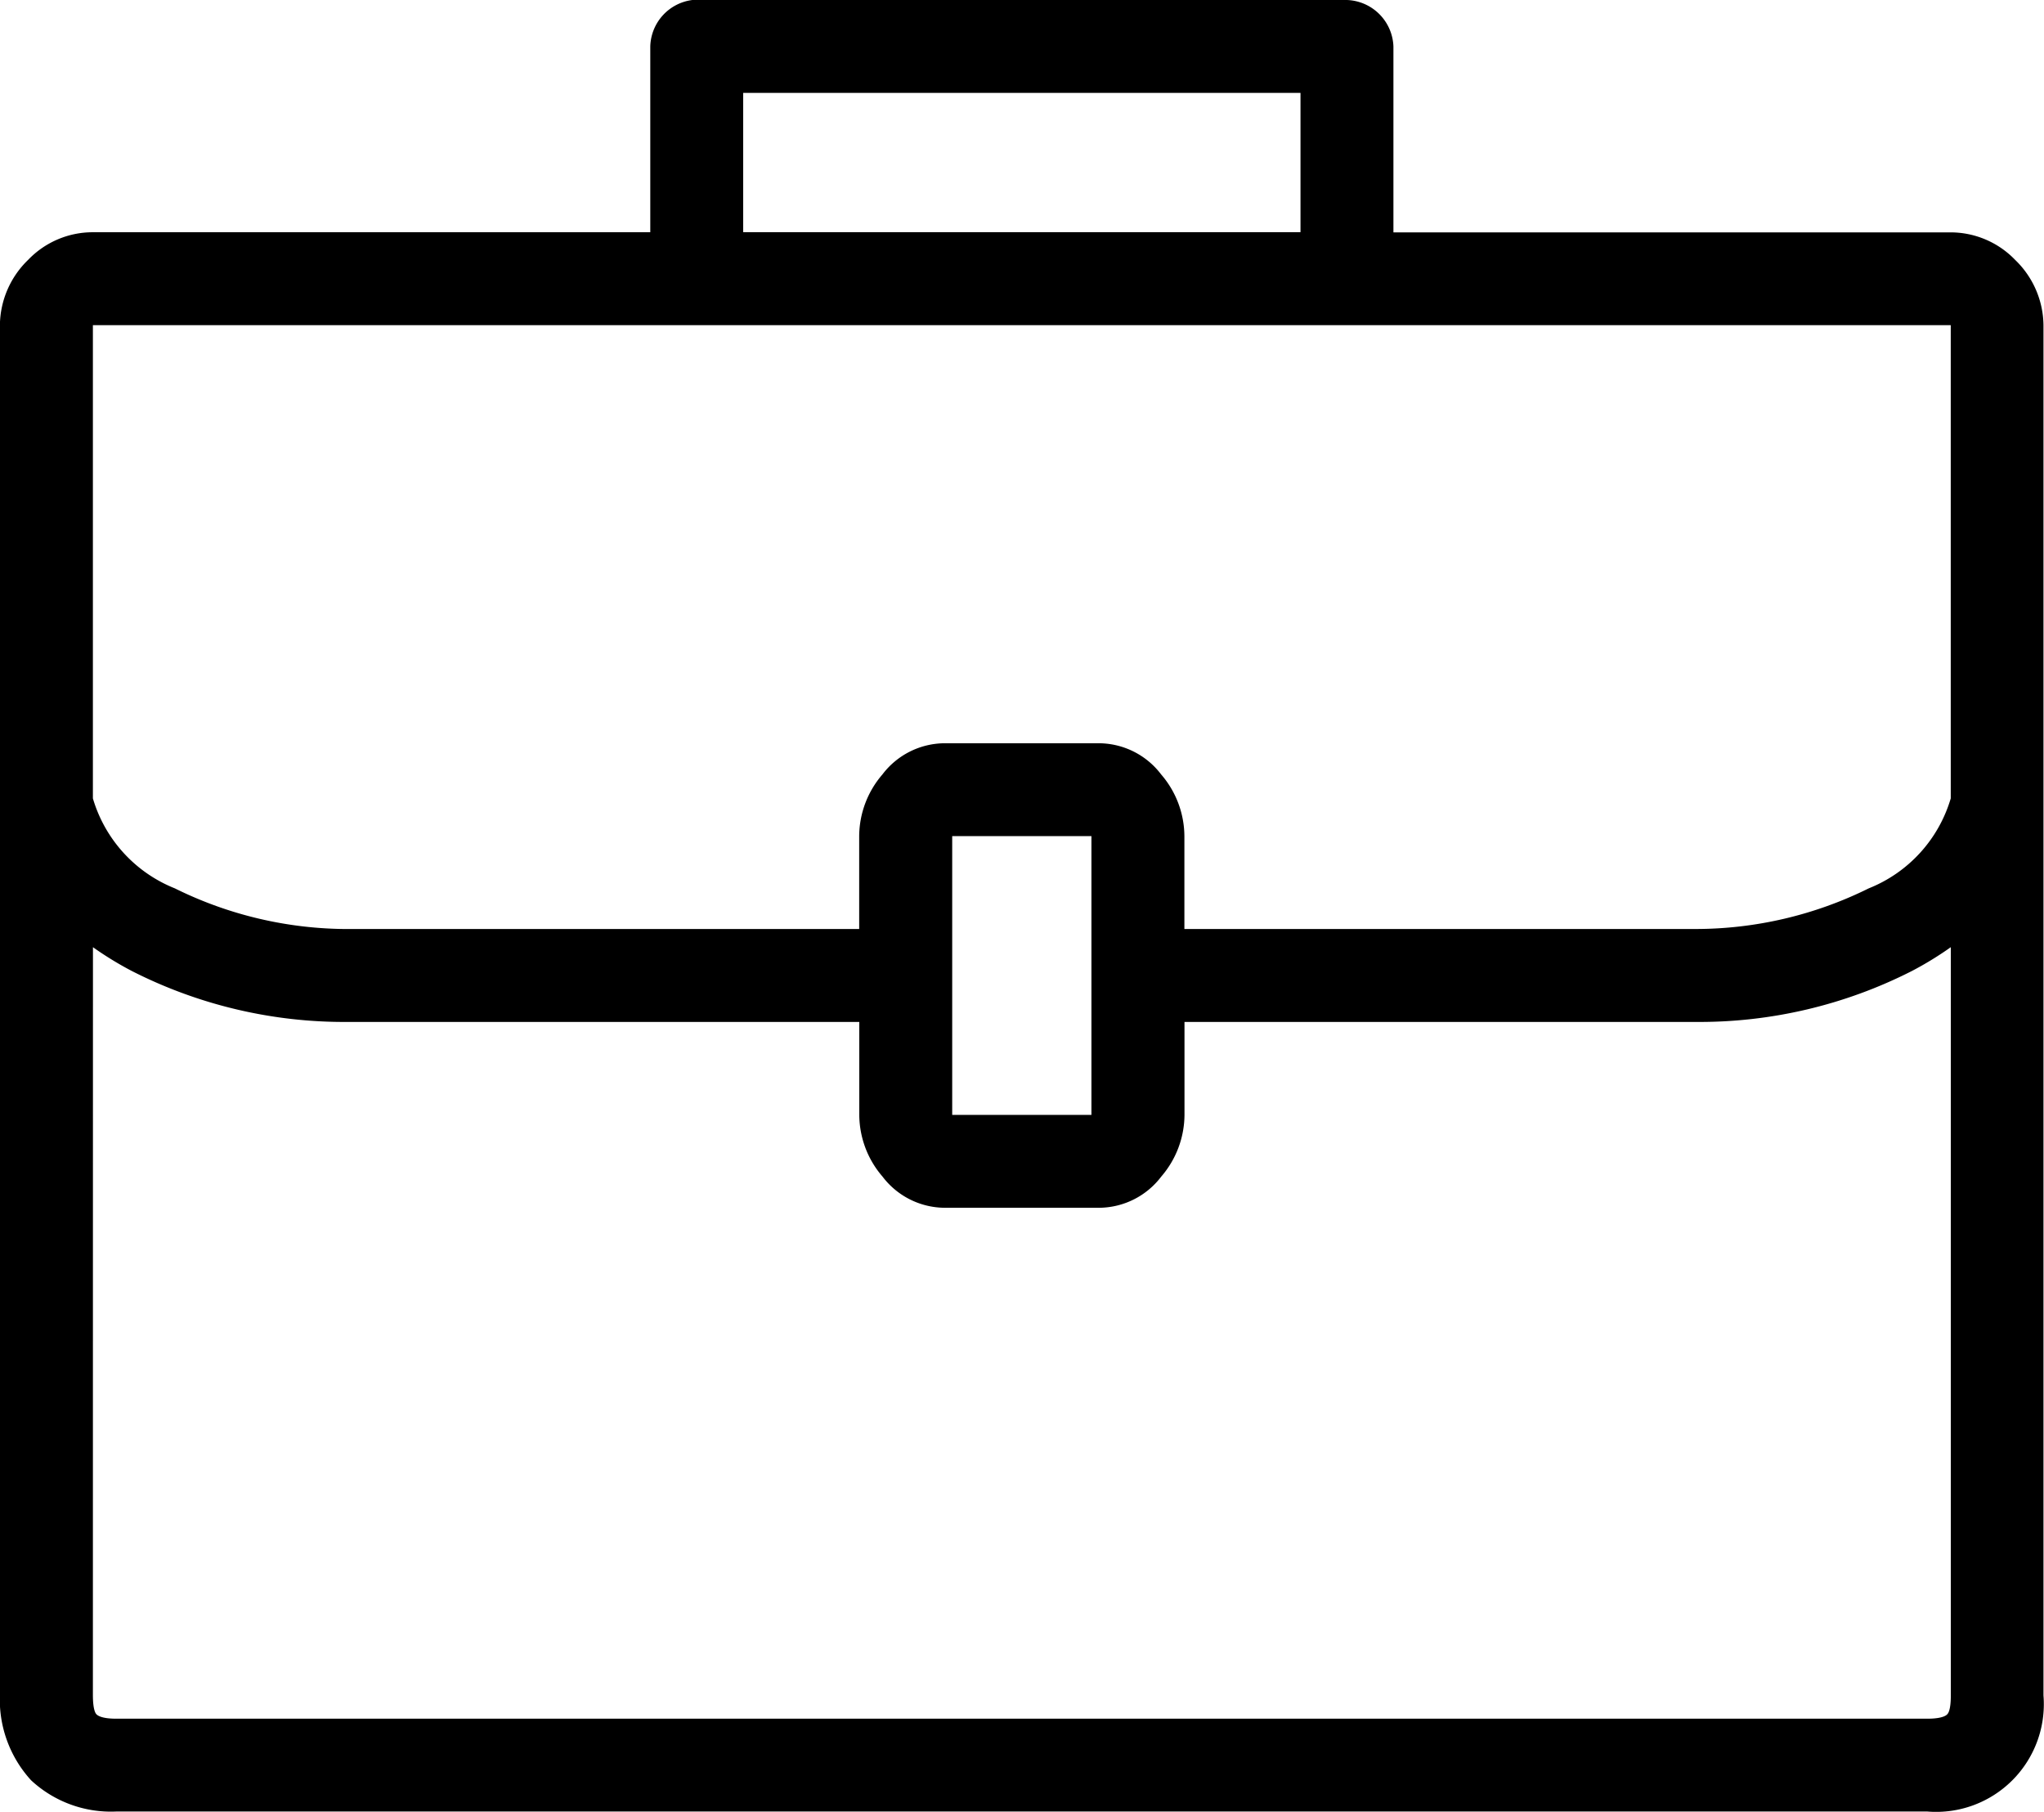 <?xml version="1.0" encoding="UTF-8"?> <svg xmlns="http://www.w3.org/2000/svg" width="63.129" height="55.953" viewBox="0 0 63.129 55.953"><path id="Trazado_225" data-name="Trazado 225" d="M124.984,61.6a1.486,1.486,0,0,0-1.3,1.434v5.738H106.471a2.761,2.761,0,0,0-2,.851,2.843,2.843,0,0,0-.874,2.017v42.294a3.69,3.69,0,0,0,.964,2.645,3.621,3.621,0,0,0,2.622.964h55.944a3.327,3.327,0,0,0,3.586-3.586V71.644a2.838,2.838,0,0,0-.874-2.017,2.768,2.768,0,0,0-2-.851H146.636v-5.74A1.49,1.49,0,0,0,145.2,61.6H124.985Zm1.569,2.869h17.213v4.3H126.553Zm-20.082,7.173h57.378V86.255a4.3,4.3,0,0,1-2.533,2.779,12.051,12.051,0,0,1-5.357,1.255H140.18V87.422a2.936,2.936,0,0,0-.717-1.905,2.428,2.428,0,0,0-1.905-.964h-4.8a2.428,2.428,0,0,0-1.905.964,2.939,2.939,0,0,0-.717,1.905V90.29H114.36A12.052,12.052,0,0,1,109,89.034a4.3,4.3,0,0,1-2.531-2.778V71.642Zm26.538,15.779h4.3v8.608h-4.3Zm-26.538,3.43a10.431,10.431,0,0,0,1.21.74,14.466,14.466,0,0,0,6.679,1.568h15.779v2.87a2.936,2.936,0,0,0,.717,1.905,2.428,2.428,0,0,0,1.905.964h4.8a2.428,2.428,0,0,0,1.905-.964,2.94,2.94,0,0,0,.717-1.905v-2.87h15.779a14.467,14.467,0,0,0,6.679-1.569,10.45,10.45,0,0,0,1.21-.74v23.109c0,.478-.092.562-.112.583s-.127.134-.606.134H107.187c-.478,0-.585-.114-.606-.134s-.112-.115-.112-.606Z" transform="translate(-103.6 -61.6)"></path></svg> 